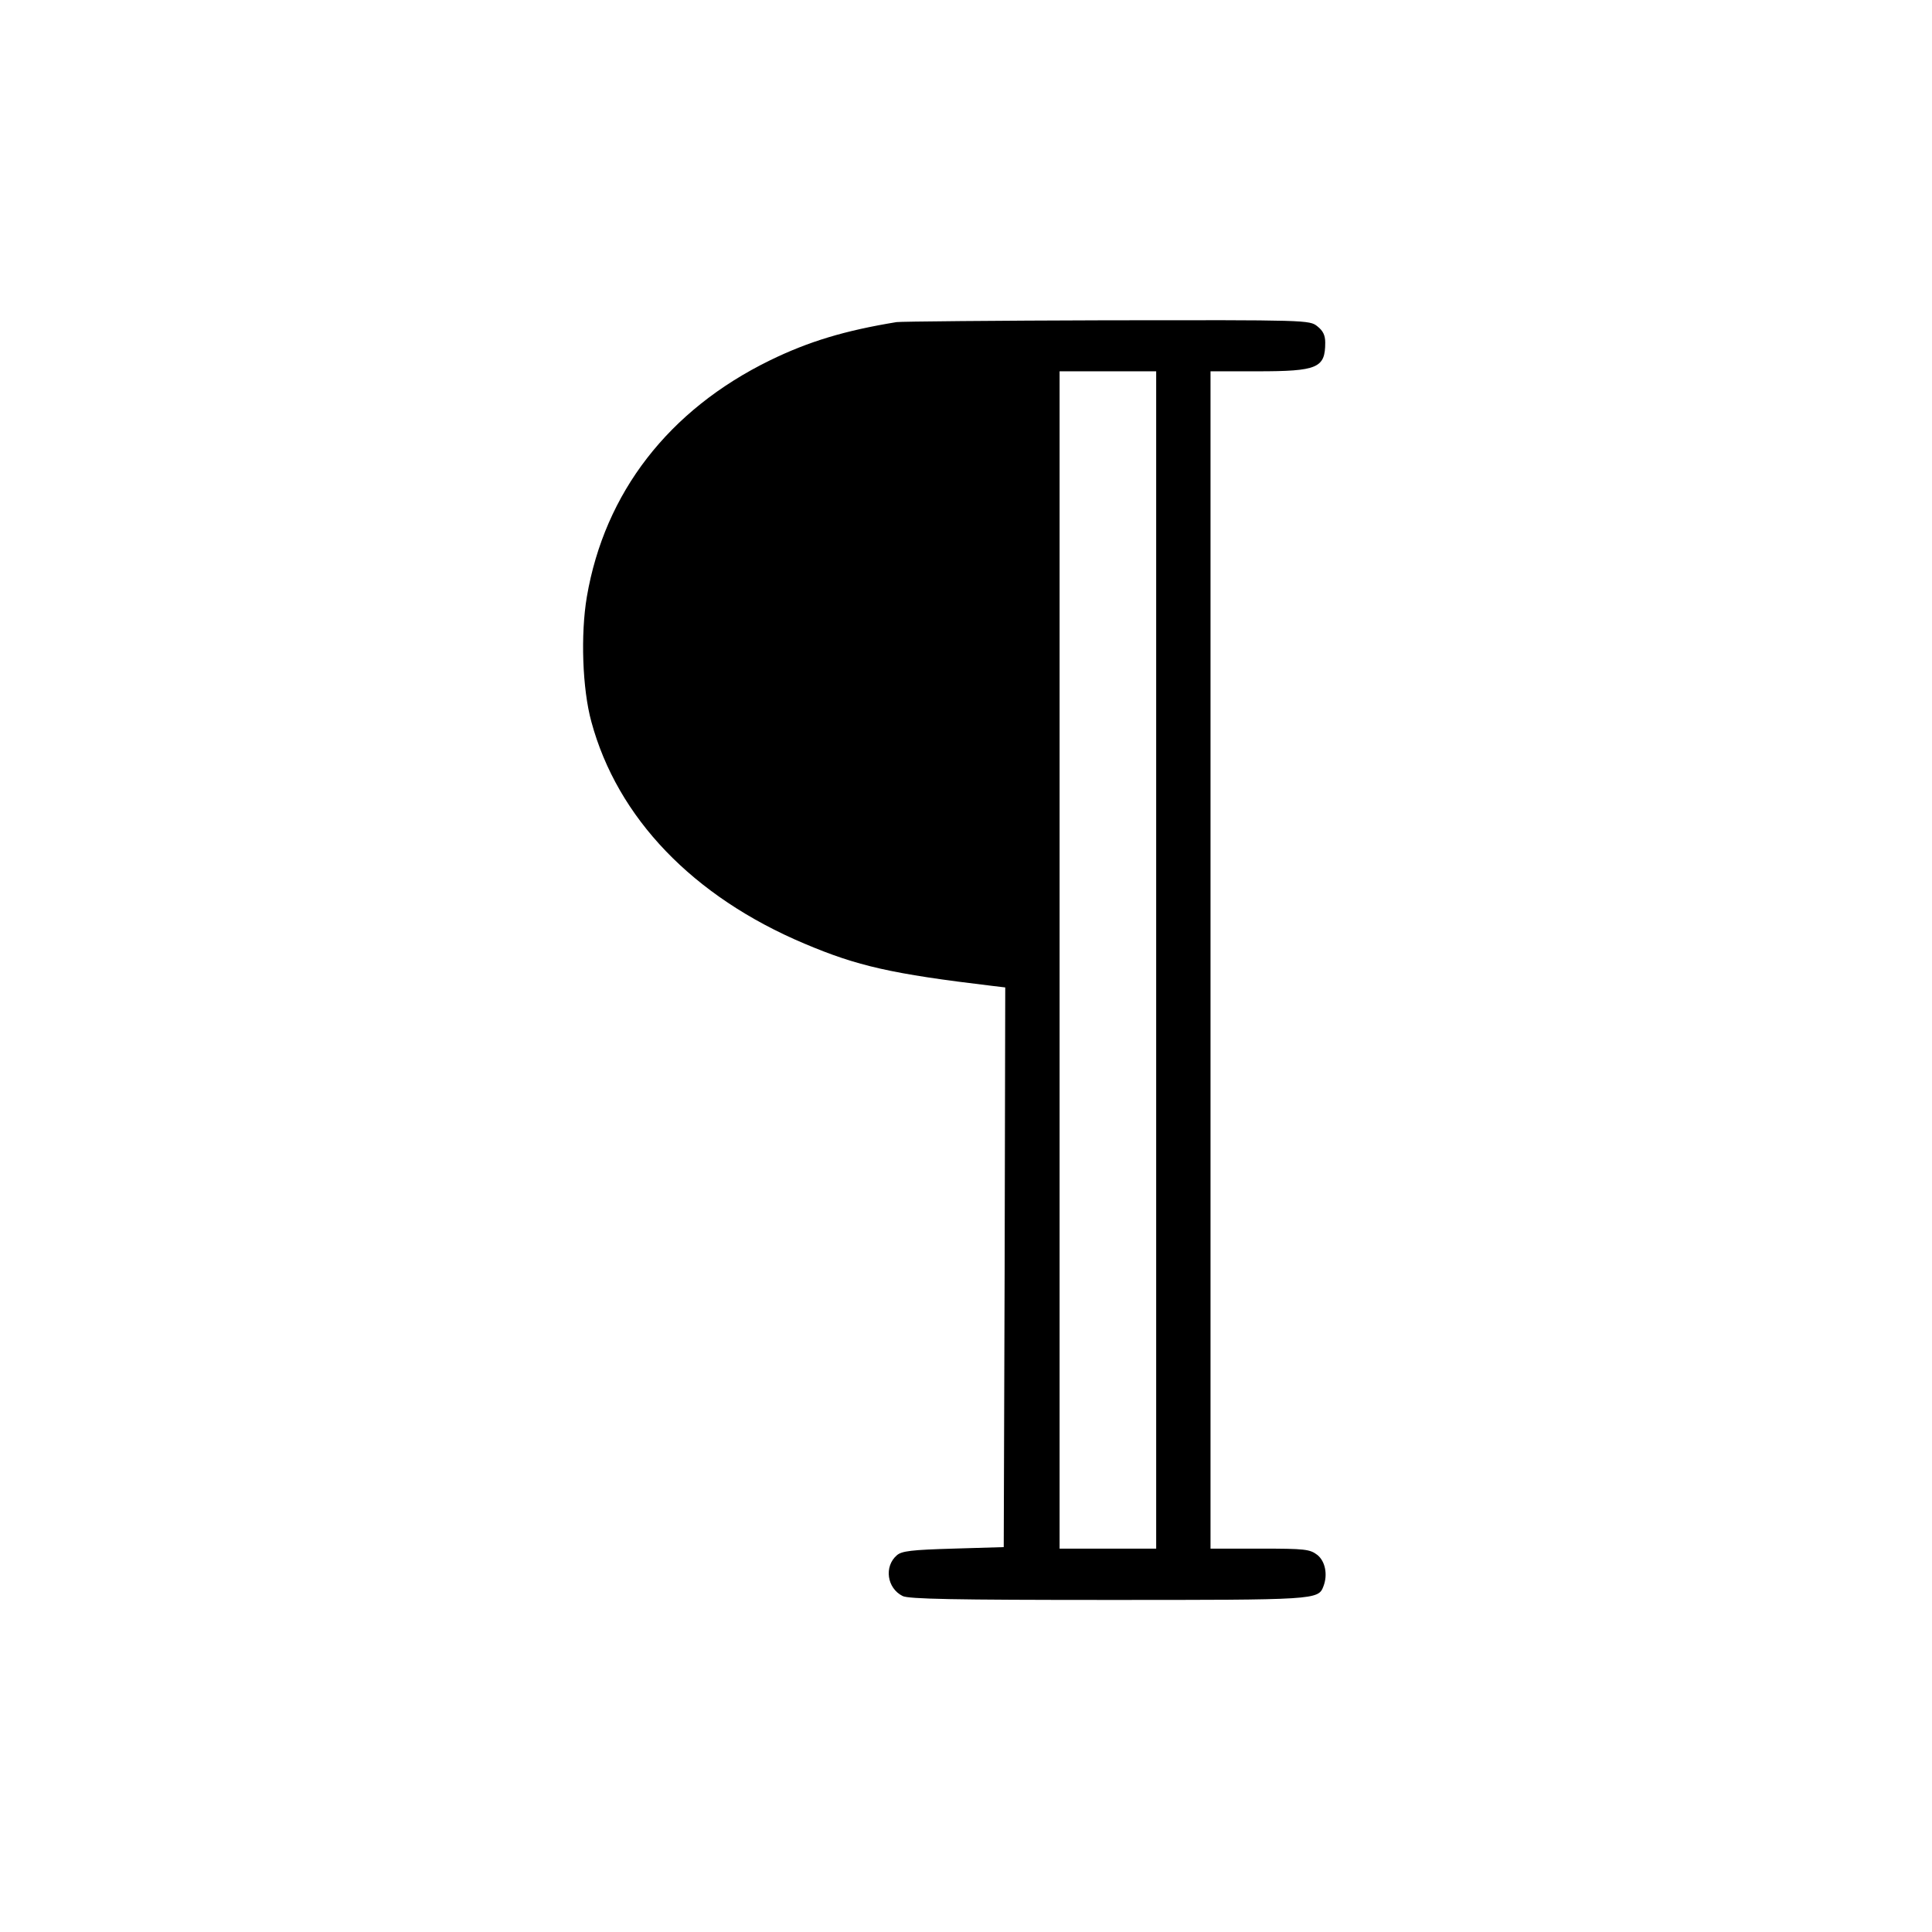 <?xml version="1.0" standalone="no"?>
<!DOCTYPE svg PUBLIC "-//W3C//DTD SVG 20010904//EN"
 "http://www.w3.org/TR/2001/REC-SVG-20010904/DTD/svg10.dtd">
<svg version="1.0" xmlns="http://www.w3.org/2000/svg"
 width="640pt" height="640pt" viewBox="0 0 640 640"
 preserveAspectRatio="xMidYMid meet">
<g transform="translate(0,640) scale(0.1,-0.1)"
fill="#000000" stroke="none">
<path d="M2970 5333 c-171 -28 -291 -64 -420 -127 -335 -164 -547 -438 -606
-783 -21 -124 -15 -305 15 -414 86 -318 336 -579 706 -735 175 -74 287 -100
623 -140 l42 -5 -2 -927 -3 -927 -167 -5 c-139 -4 -171 -8 -187 -22 -43 -37
-33 -109 19 -135 19 -10 172 -13 678 -13 691 0 699 0 716 45 15 39 6 83 -20
104 -25 19 -40 21 -190 21 l-164 0 0 1950 0 1950 155 0 c200 0 225 11 225 95
0 24 -7 39 -26 54 -26 21 -33 21 -698 20 -369 -1 -682 -4 -696 -6z m860 -2113
l0 -1950 -160 0 -160 0 0 1950 0 1950 160 0 160 0 0 -1950z"/>
</g>
</svg>

